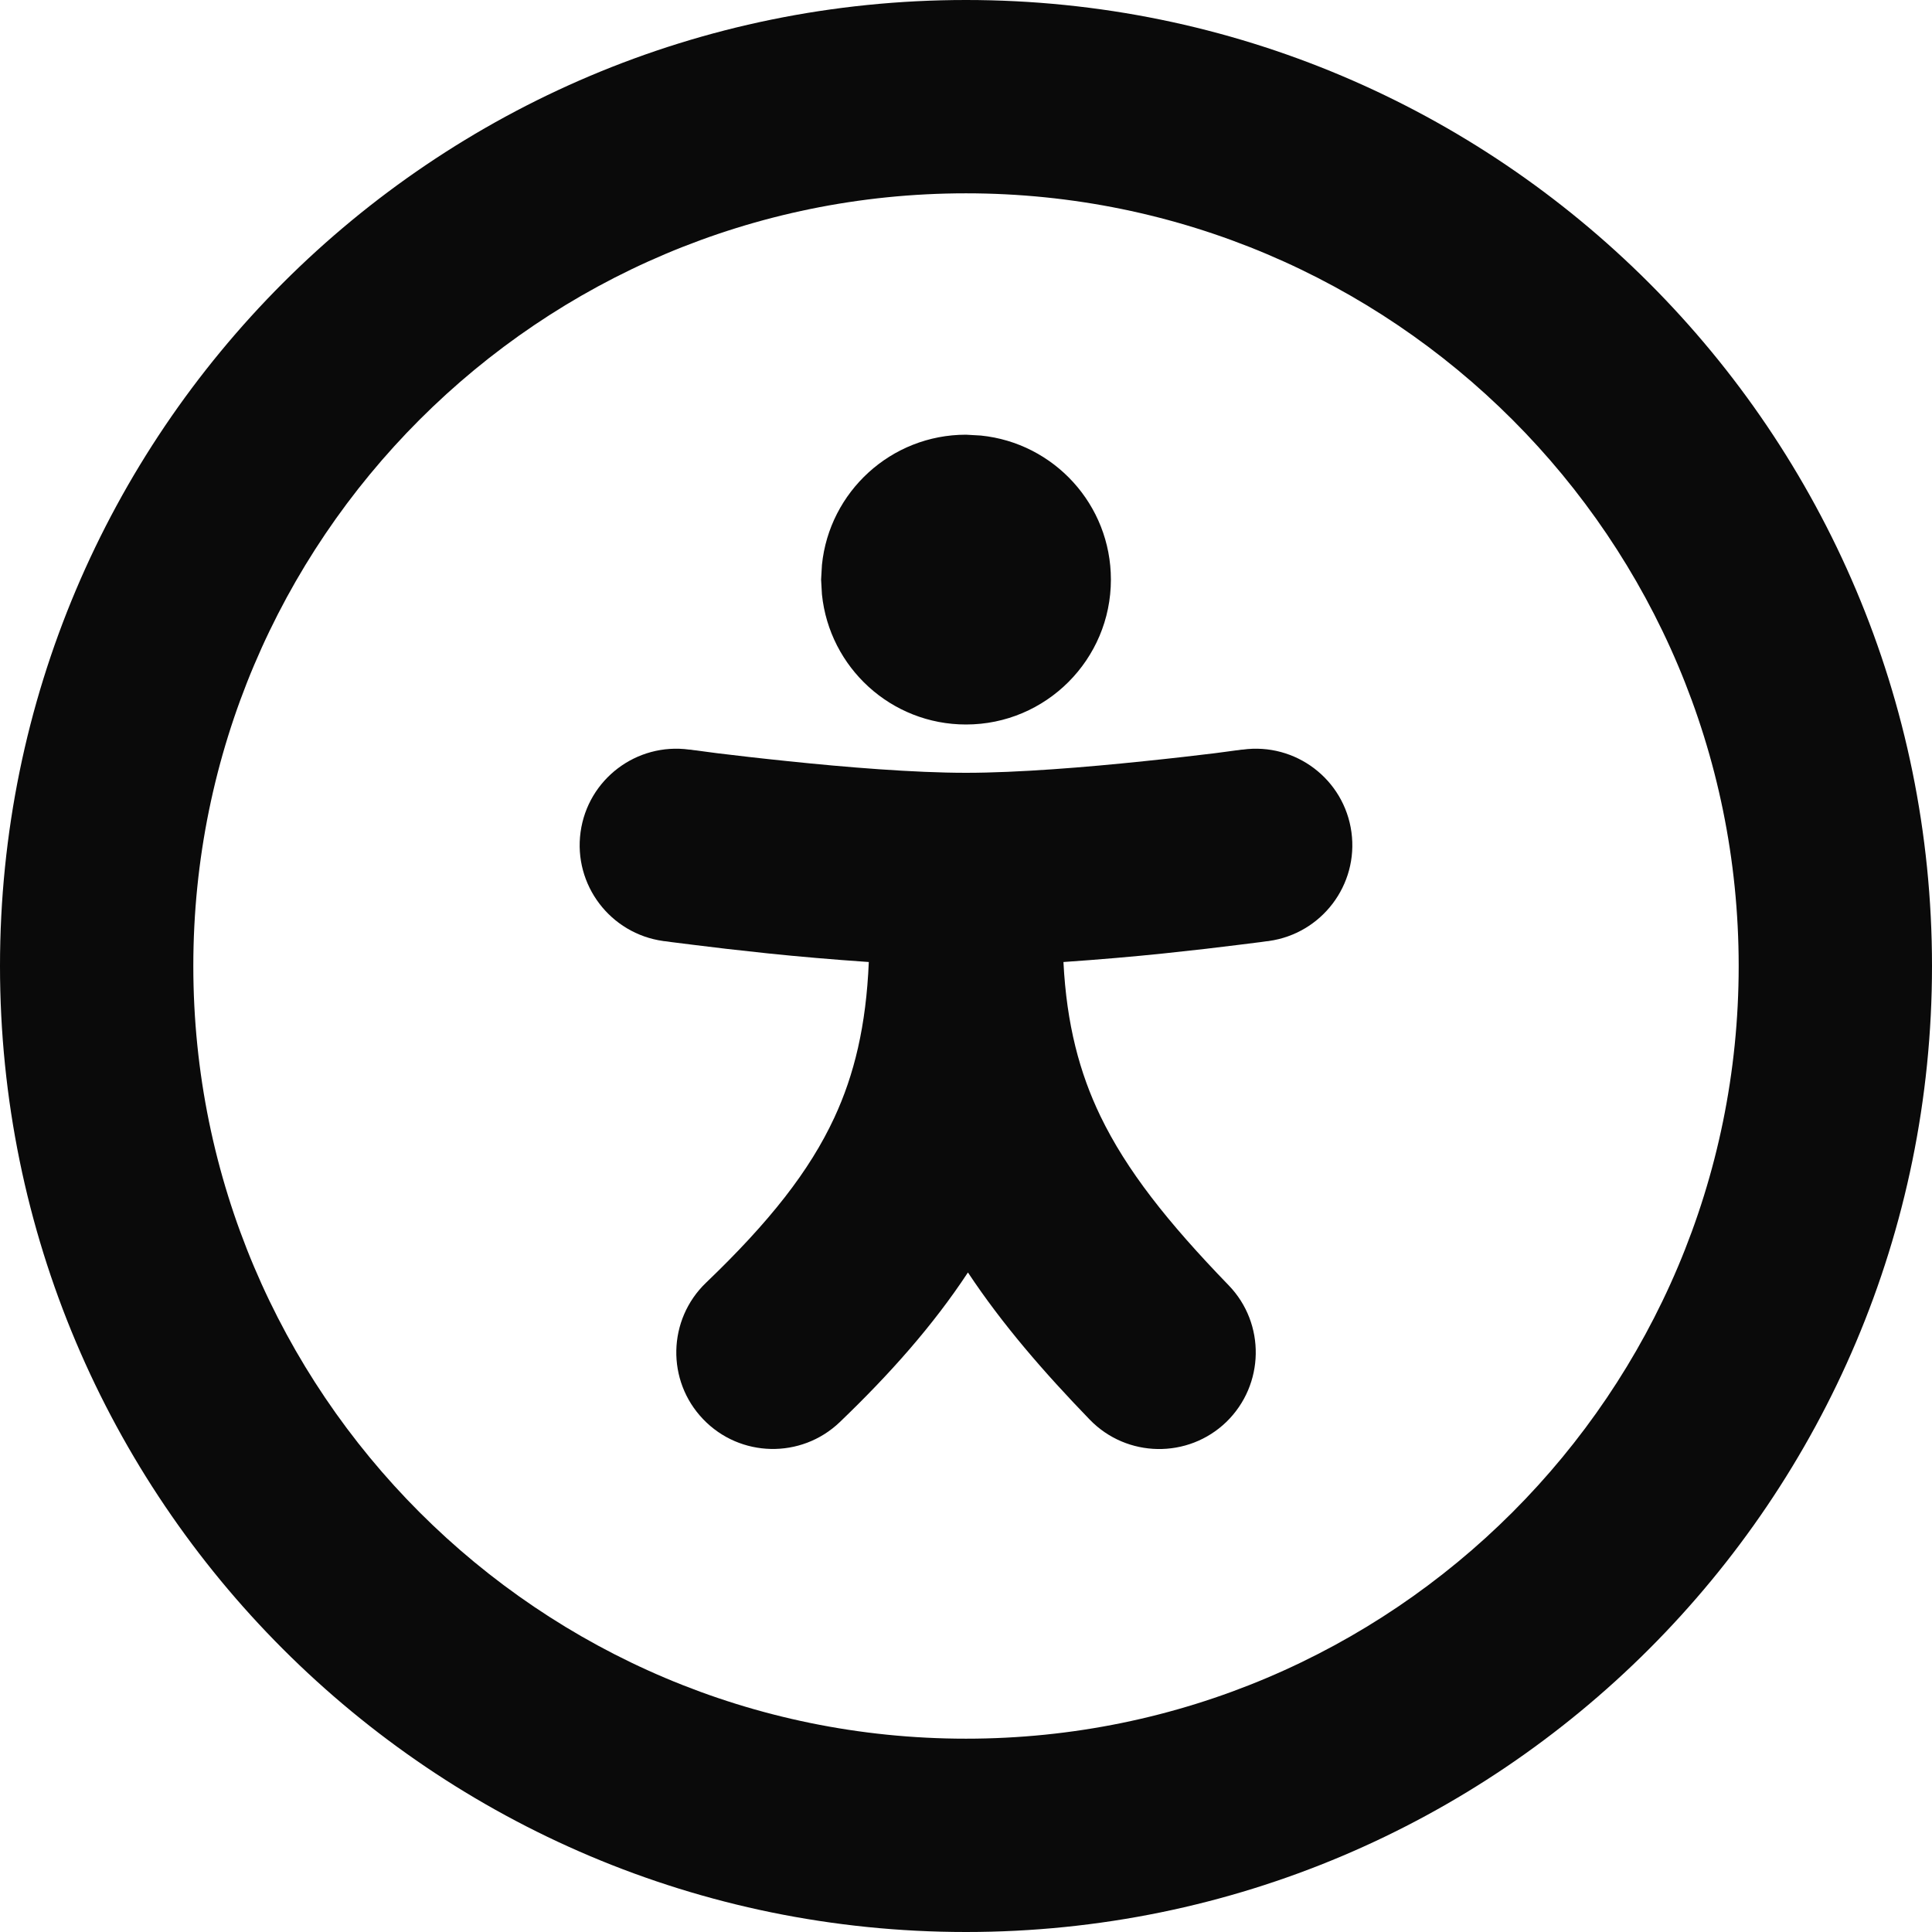<svg width="16" height="16" viewBox="0 0 16 16" fill="none" xmlns="http://www.w3.org/2000/svg">
<path d="M10.291 6.208C10.729 6.148 11.132 6.454 11.192 6.891C11.252 7.329 10.945 7.732 10.508 7.793L10.503 7.794C10.5 7.794 10.495 7.794 10.49 7.795C10.479 7.796 10.461 7.799 10.44 7.802C10.396 7.808 10.333 7.816 10.256 7.825C10.101 7.845 9.884 7.87 9.637 7.896C9.387 7.922 9.099 7.947 8.807 7.967C8.833 8.484 8.941 8.886 9.113 9.243C9.33 9.692 9.668 10.12 10.175 10.644C10.482 10.961 10.473 11.468 10.156 11.776C9.839 12.082 9.332 12.074 9.025 11.757C8.645 11.364 8.301 10.968 8.016 10.538C7.727 10.977 7.369 11.38 6.954 11.778C6.635 12.083 6.128 12.072 5.823 11.753C5.517 11.434 5.529 10.928 5.847 10.623C6.375 10.117 6.705 9.696 6.909 9.257C7.074 8.902 7.173 8.496 7.195 7.967C6.903 7.947 6.613 7.922 6.363 7.896C6.116 7.87 5.899 7.845 5.744 7.825C5.667 7.816 5.604 7.808 5.56 7.802C5.539 7.799 5.522 7.796 5.51 7.795C5.504 7.794 5.5 7.794 5.497 7.794L5.492 7.793C5.055 7.732 4.748 7.329 4.808 6.891C4.868 6.454 5.271 6.148 5.709 6.208H5.713L5.723 6.209C5.733 6.211 5.749 6.213 5.769 6.215C5.809 6.221 5.868 6.228 5.941 6.238C6.088 6.256 6.294 6.28 6.528 6.304C7.005 6.354 7.571 6.4 8 6.4C8.429 6.4 8.995 6.354 9.472 6.304C9.706 6.28 9.912 6.256 10.059 6.238C10.132 6.228 10.191 6.221 10.231 6.215C10.251 6.213 10.267 6.211 10.277 6.209C10.281 6.209 10.287 6.208 10.287 6.208H10.291Z" fill="#0A0A0A"/>
<path d="M8 3.6L8.123 3.607C8.728 3.668 9.2 4.179 9.2 4.8C9.2 5.462 8.662 6 8 6C7.379 6 6.869 5.528 6.807 4.923L6.8 4.8L6.807 4.678C6.868 4.073 7.379 3.6 8 3.6Z" fill="#0A0A0A"/>
<path fill-rule="evenodd" clip-rule="evenodd" d="M8 0C12.418 0 16 3.582 16 8C16 12.418 12.418 16 8 16C3.582 16 0 12.418 0 8C1.15959e-07 3.582 3.582 1.15955e-07 8 0ZM8 1.601C4.466 1.601 1.601 4.466 1.601 8C1.601 11.534 4.466 14.399 8 14.399C11.534 14.399 14.399 11.534 14.399 8C14.399 4.466 11.534 1.601 8 1.601Z" fill="#0A0A0A"/>
</svg>
